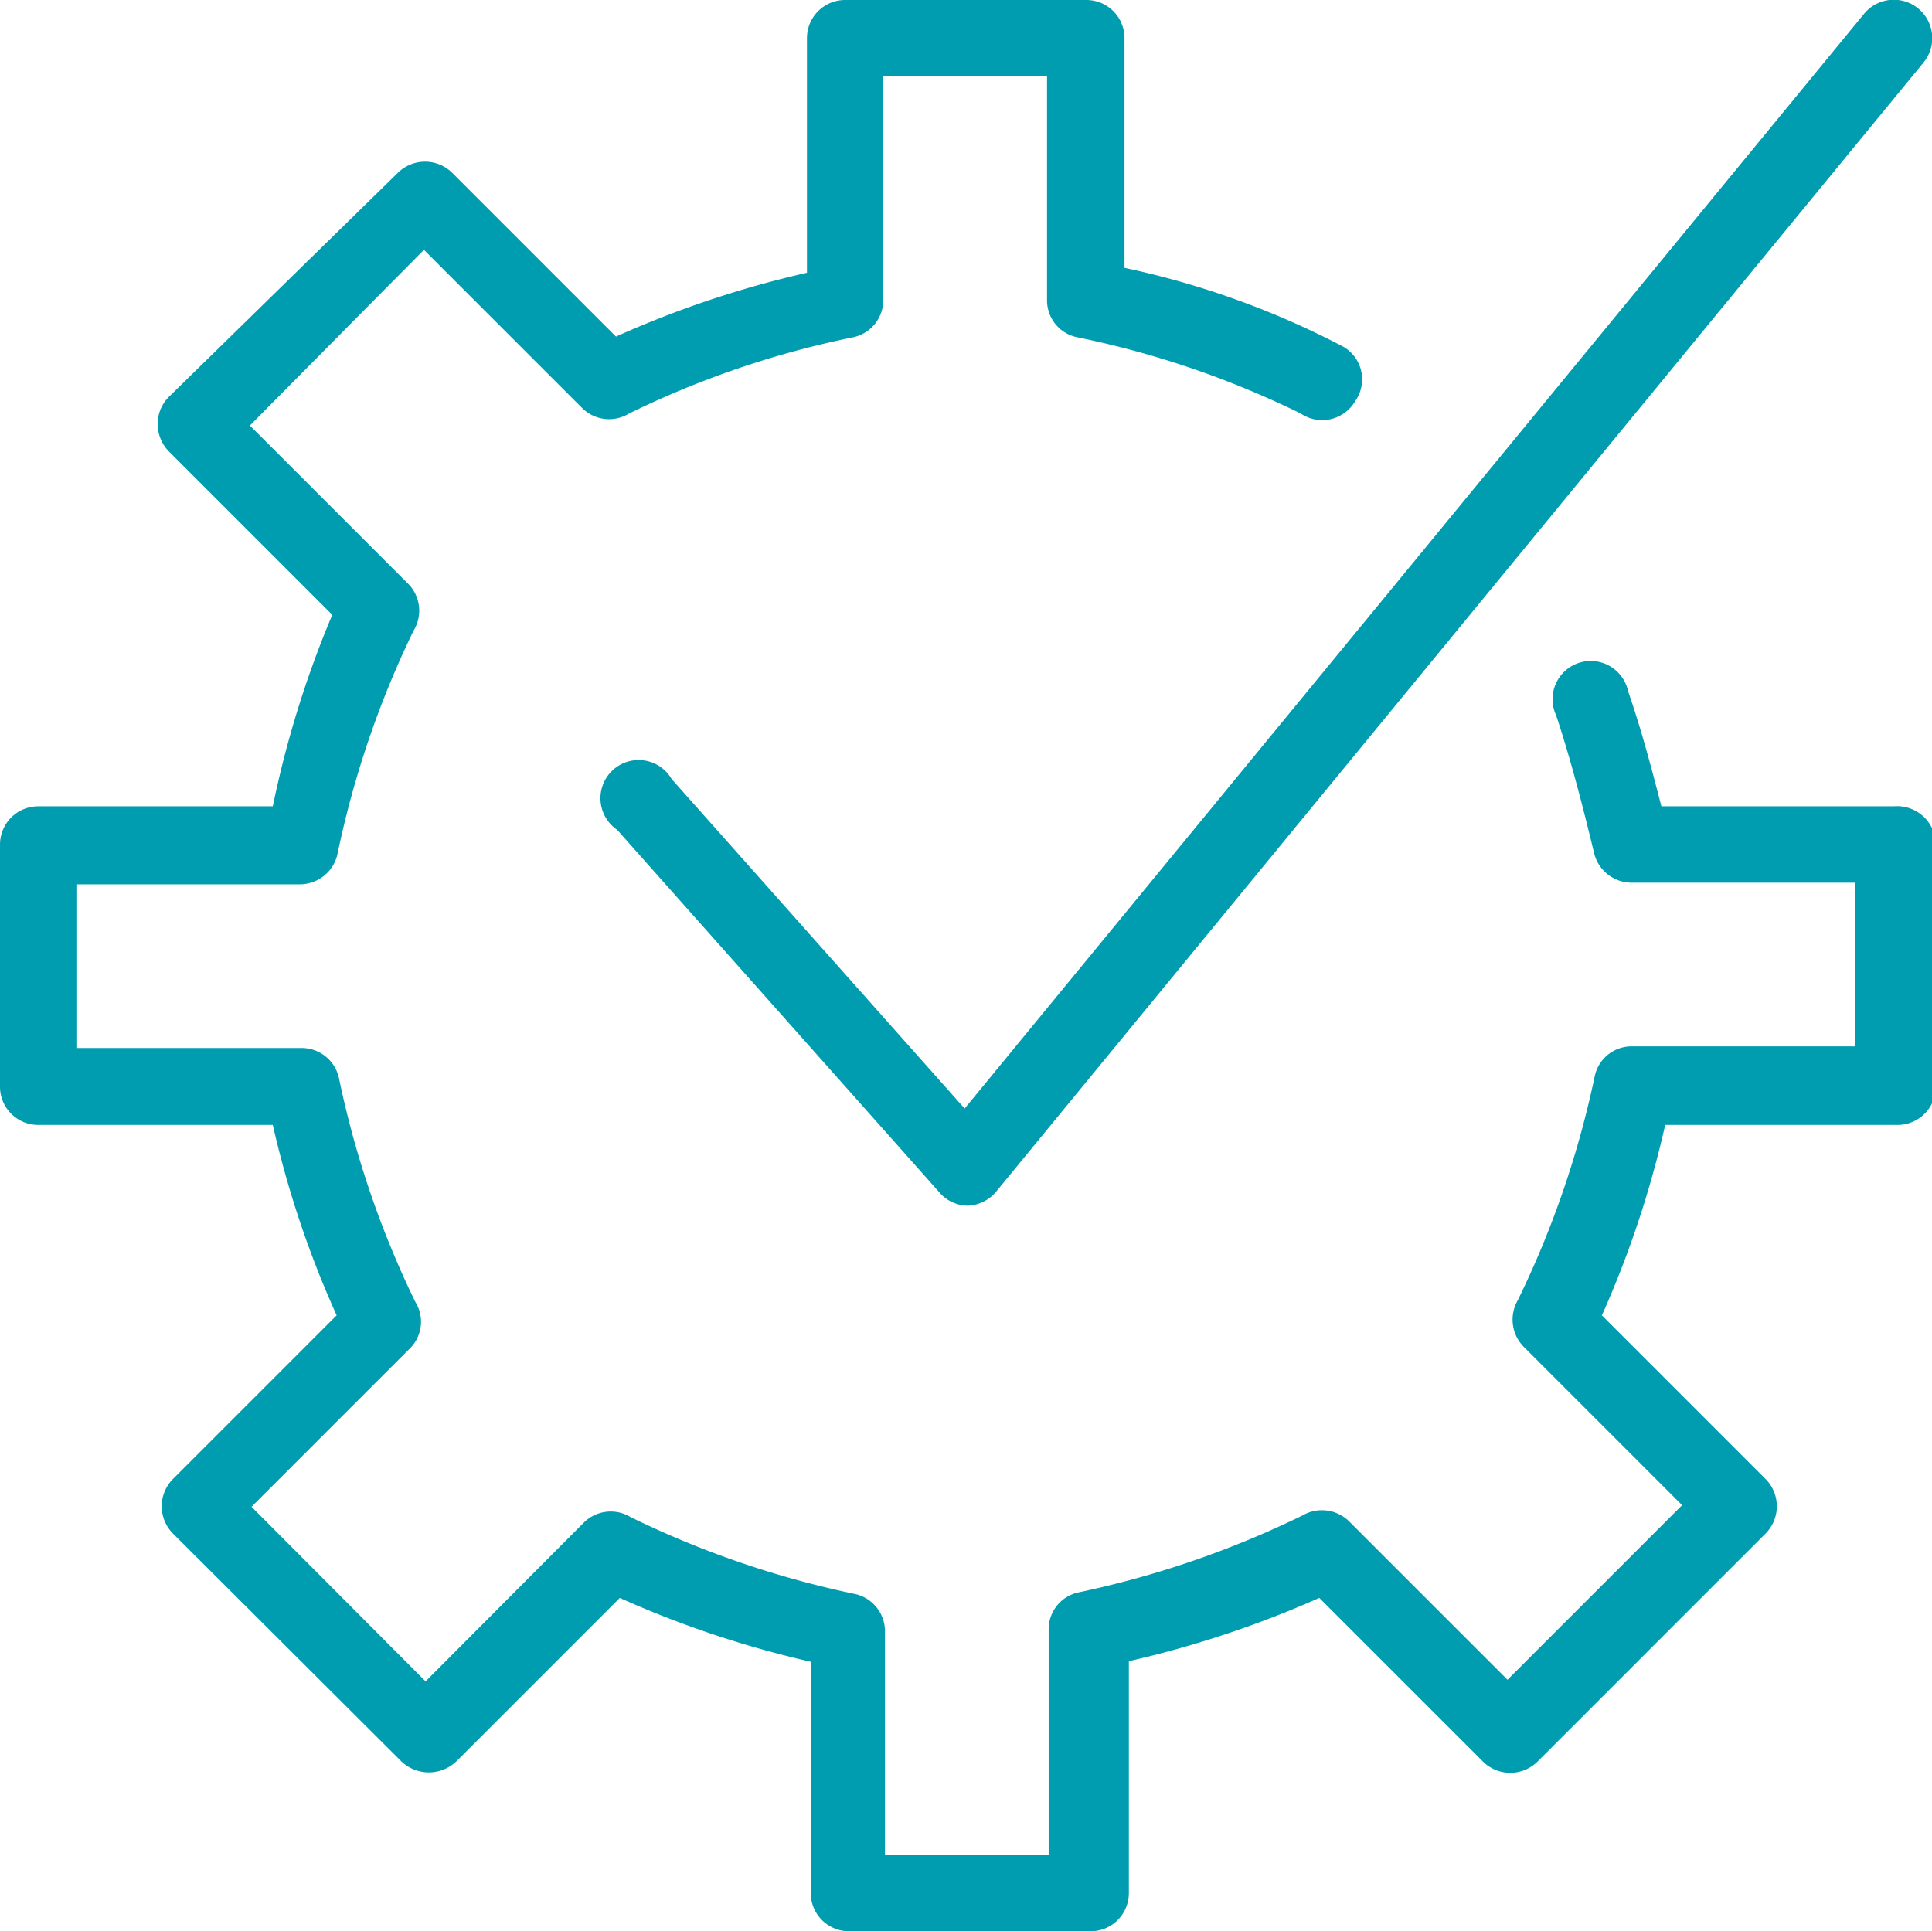 <svg xmlns="http://www.w3.org/2000/svg" viewBox="0 0 35.41 35.4"><defs><style>.cls-1{fill:#009db1;}</style></defs><g id="Ebene_2" data-name="Ebene 2"><g id="Working_area" data-name="Working area"><path class="cls-1" d="M34.71,14.78H30.45c-.16-.62-.36-1.39-.61-2.11a.7.7,0,1,0-1.32.44c.3.9.54,1.88.7,2.54a.71.71,0,0,0,.68.53H34v3H29.91a.69.69,0,0,0-.68.54,17.61,17.61,0,0,1-1.41,4.11.71.71,0,0,0,.11.86l2.9,2.9-3.2,3.2-2.9-2.9a.71.71,0,0,0-.86-.11,17.61,17.61,0,0,1-4.11,1.41.69.69,0,0,0-.54.68V34h-3v-4.1a.7.7,0,0,0-.54-.68,17.52,17.52,0,0,1-4.12-1.41.7.7,0,0,0-.86.1l-2.9,2.91-3.19-3.2,2.9-2.9a.69.69,0,0,0,.1-.86,17.54,17.54,0,0,1-1.4-4.11.7.7,0,0,0-.68-.54H1.4v-3H5.5a.71.71,0,0,0,.68-.53,17.6,17.6,0,0,1,1.4-4.12.7.7,0,0,0-.1-.86l-2.9-2.9L7.77,4.58l2.9,2.9a.7.7,0,0,0,.86.1,17.06,17.06,0,0,1,4.12-1.4.7.7,0,0,0,.54-.68V1.4h3V5.5a.69.69,0,0,0,.54.68,17,17,0,0,1,4.11,1.4.7.7,0,0,0,1-.23.69.69,0,0,0-.23-1,15.62,15.62,0,0,0-4-1.44V.7a.7.7,0,0,0-.7-.7H15.49a.7.7,0,0,0-.7.7V5a18.67,18.67,0,0,0-3.5,1.17l-3-3a.71.71,0,0,0-1,0L3.09,7.28a.7.7,0,0,0-.2.49.72.72,0,0,0,.2.5l3,3A18.81,18.81,0,0,0,5,14.78H.7a.7.7,0,0,0-.7.7v4.44a.7.7,0,0,0,.7.7H5a18.32,18.32,0,0,0,1.17,3.49l-3,3a.71.71,0,0,0,0,1l4.19,4.18a.73.73,0,0,0,1,0l3-3a18.67,18.67,0,0,0,3.5,1.17V34.7a.7.7,0,0,0,.7.7h4.43a.7.7,0,0,0,.7-.7V30.45a19,19,0,0,0,3.49-1.16l3,3a.71.71,0,0,0,1,0l4.18-4.18a.71.71,0,0,0,0-1l-3-3a18.56,18.56,0,0,0,1.16-3.49h4.26a.7.7,0,0,0,.7-.7V15.48A.71.71,0,0,0,34.71,14.78Z"/><path class="cls-1" d="M12.31,14.28a.7.7,0,1,0-1,.93l5.91,6.65a.69.69,0,0,0,.52.24h0a.71.71,0,0,0,.52-.26l17-20.7A.7.7,0,0,0,34.16.26L17.68,20.32Z"/></g></g></svg>